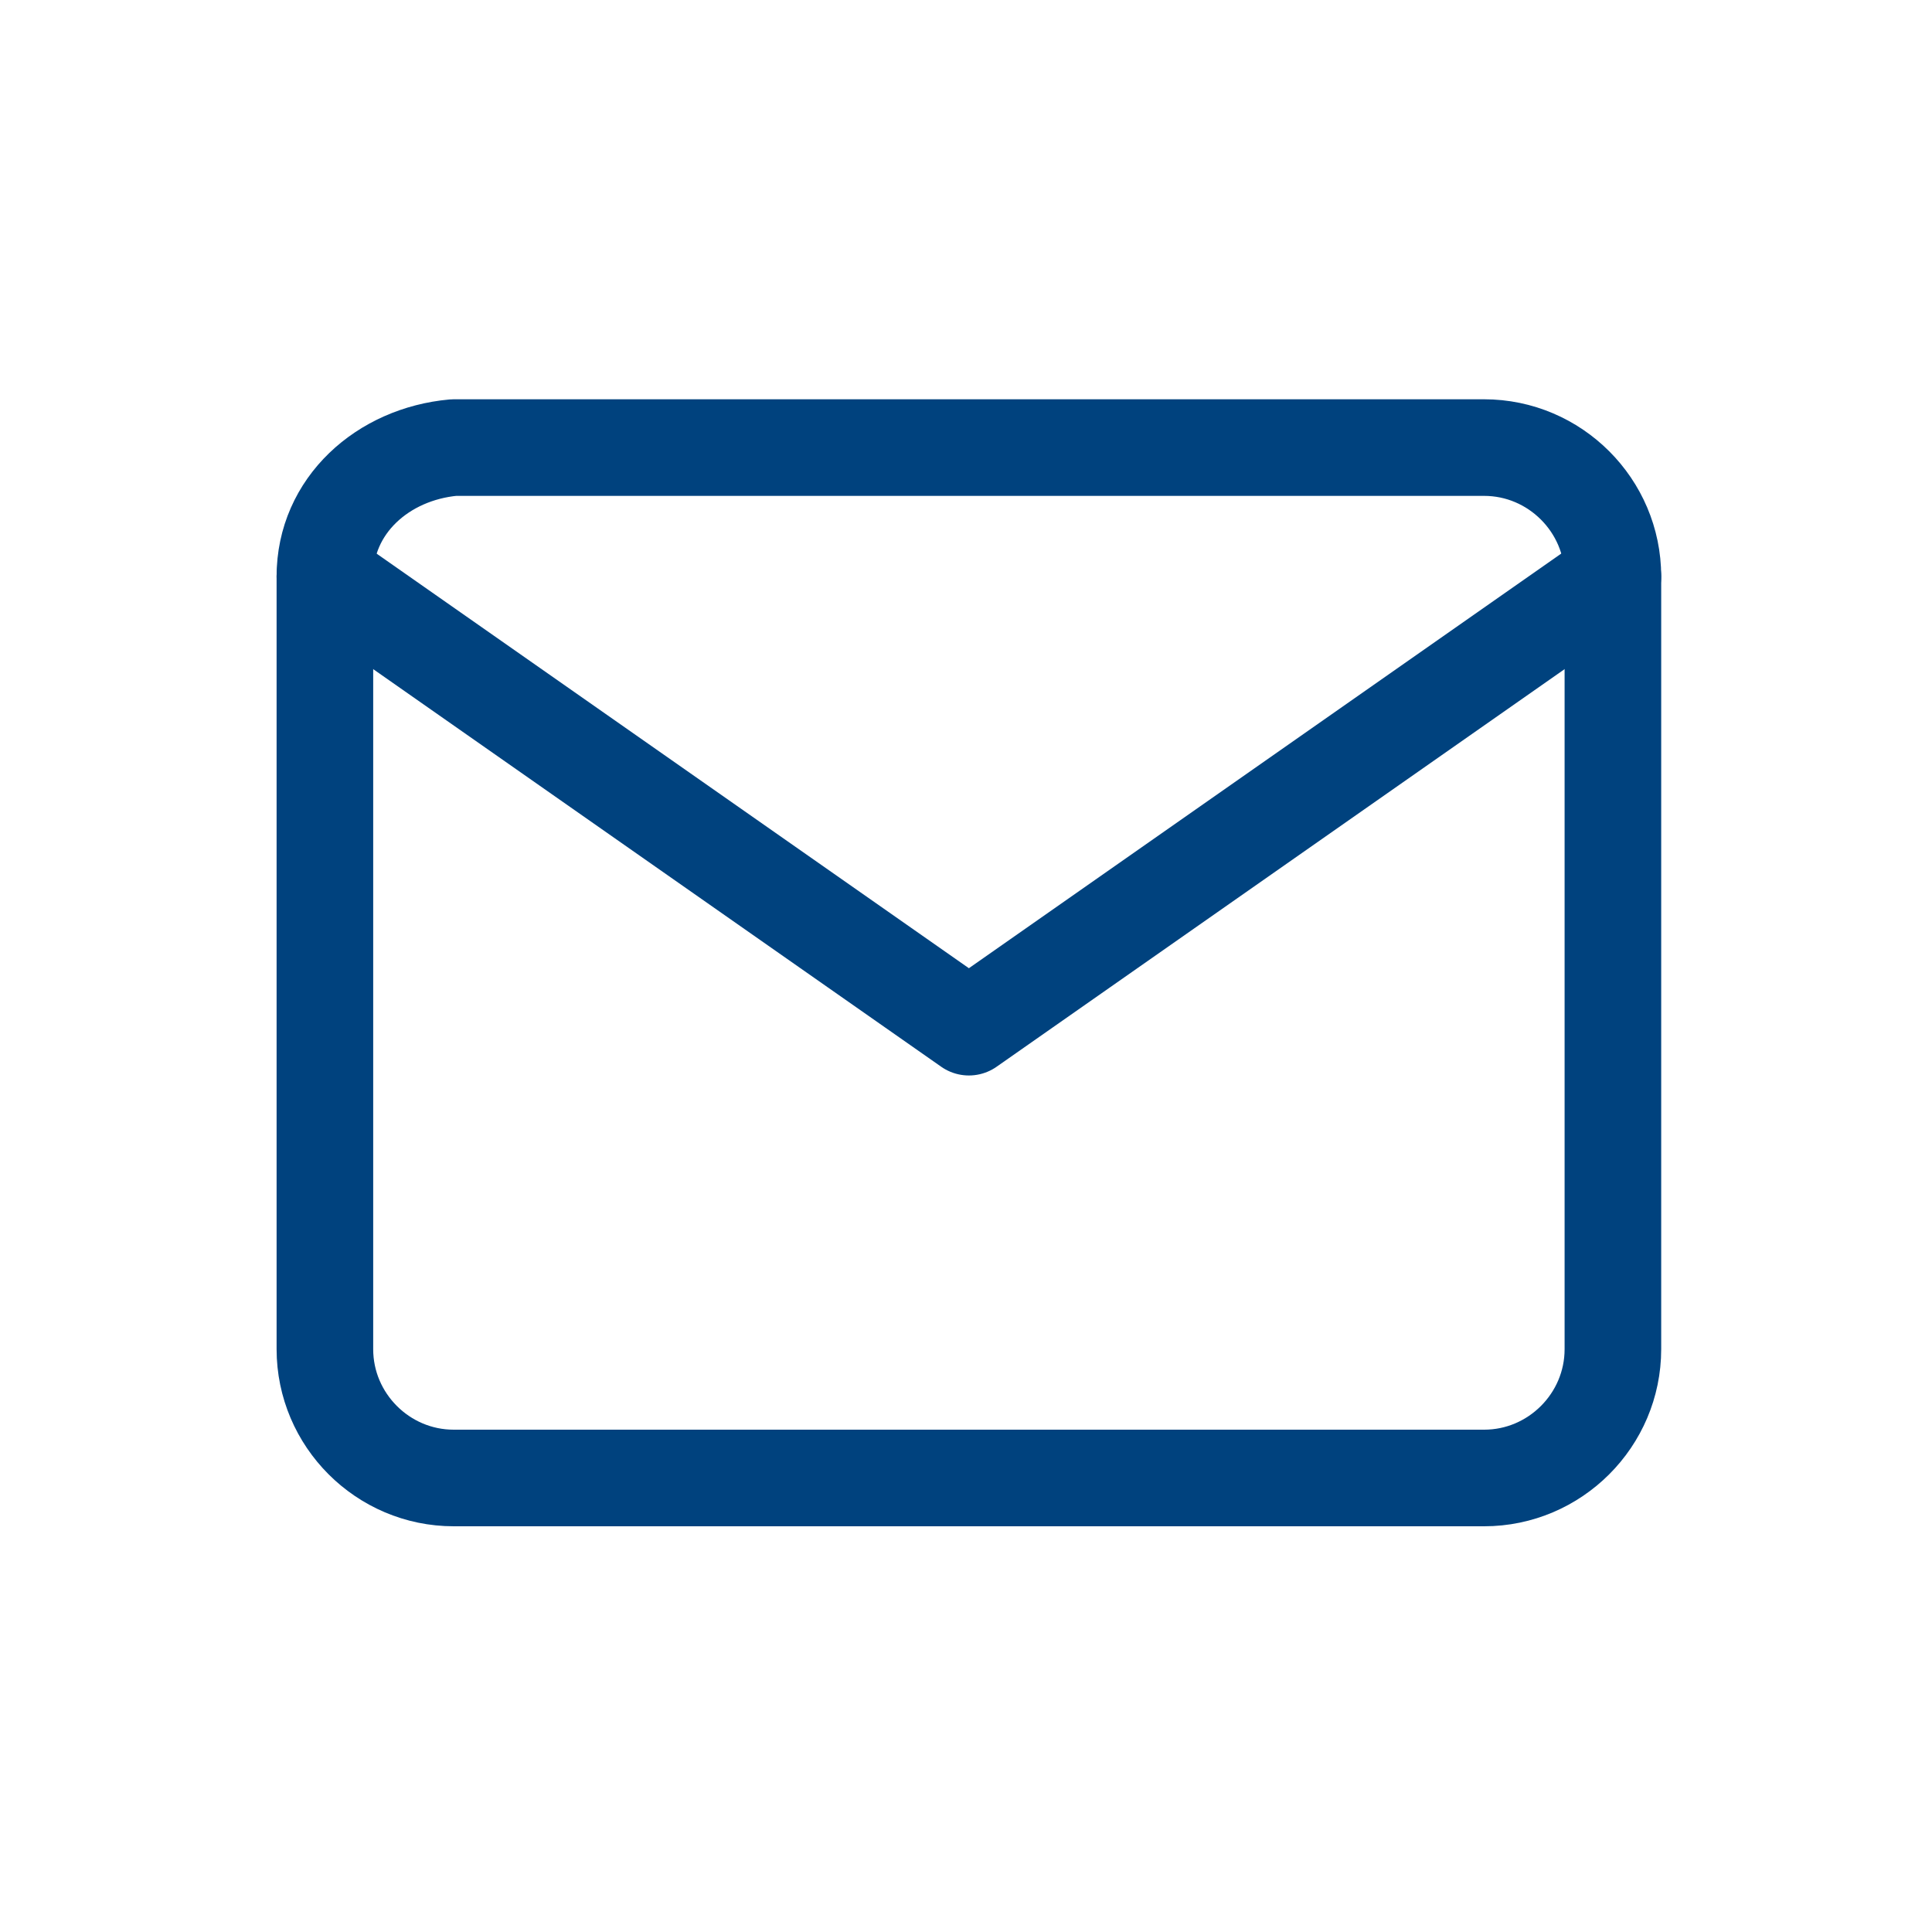 <?xml version="1.0" encoding="utf-8"?>
<!-- Generator: Adobe Illustrator 27.2.0, SVG Export Plug-In . SVG Version: 6.00 Build 0)  -->
<svg version="1.1" id="Layer_1" xmlns="http://www.w3.org/2000/svg" xmlns:xlink="http://www.w3.org/1999/xlink" x="0px" y="0px"
	 viewBox="0 0 30 30" enable-background="new 0 0 30 30" xml:space="preserve">
<g id="mail" transform="translate(-0.955 -3.25)">
	<path id="Pfad_5109" fill="none" stroke="#00427E" stroke-width="1.5" stroke-linecap="round" stroke-linejoin="round" d="M8,10.2
		h16c1.1,0,2,0.9,2,2v12c0,1.1-0.9,2-2,2H8c-1.1,0-2-0.9-2-2v-12C6,11.1,6.9,10.3,8,10.2z"/>
	<path id="Pfad_5110" fill="none" stroke="#00427E" stroke-width="1.5" stroke-linecap="round" stroke-linejoin="round" d="M26,12.2
		l-10,7l-10-7"/>
</g>
</svg>
